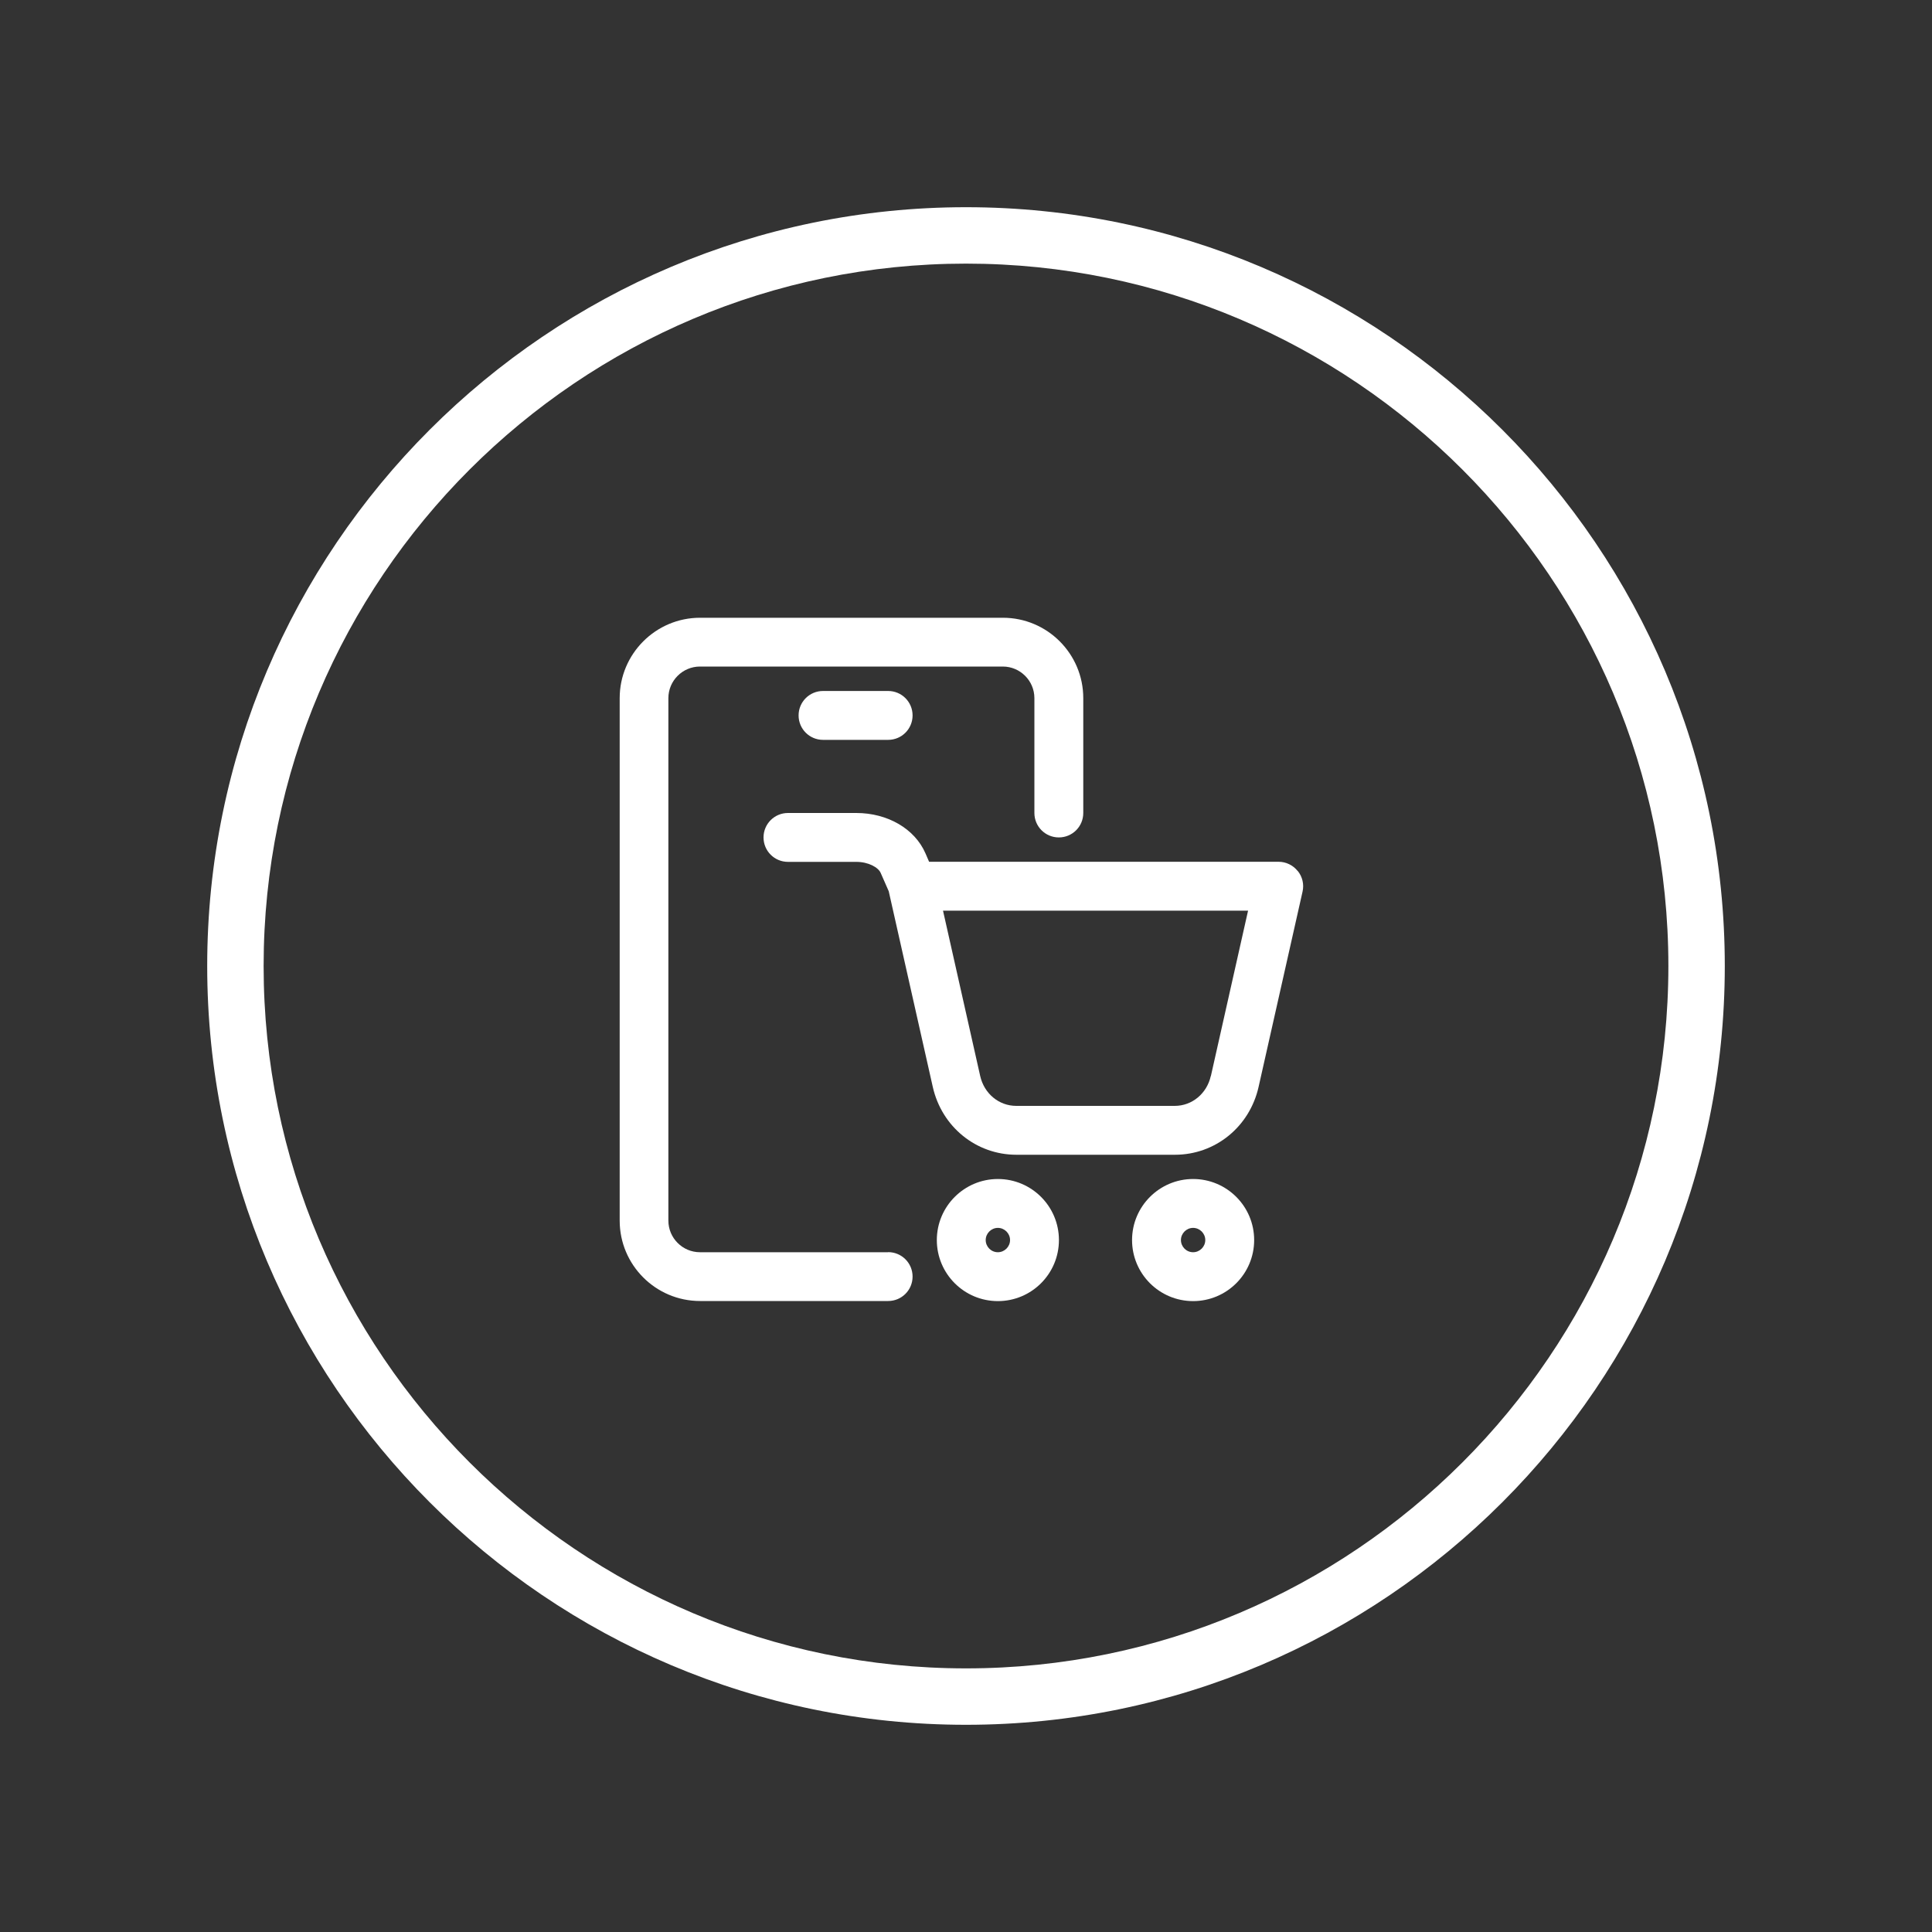 <?xml version="1.0" encoding="UTF-8"?>
<svg id="Layer_1" xmlns="http://www.w3.org/2000/svg" version="1.1" viewBox="0 0 200 200">
  <rect x="0" y="0" width="200" height="200" fill="#333333" stroke="none"/>
  <!-- Generator: Adobe Illustrator 29.7.1, SVG Export Plug-In . SVG Version: 2.1.1 Build 8)  -->
  <defs>
    <style>
      .st0 {
        fill: #fff;
      }
    </style>
  </defs>
  <path class="st0" d="M100,178.55c-43.31,0-78.55-35.24-78.55-78.55S56.69,21.45,100,21.45s78.55,35.24,78.55,78.55-35.24,78.55-78.55,78.55ZM100,27.29c-40.09,0-72.71,32.62-72.71,72.71s32.62,72.71,72.71,72.71h0c40.09,0,72.71-32.62,72.71-72.71S140.09,27.29,100,27.29Z"/>
  <g>
    <path class="st0" d="M91.93,129.63h-19.47c-1.8,0-3.27-1.47-3.27-3.27v-54.09c0-1.8,1.47-3.27,3.27-3.27h31.35c1.8,0,3.27,1.47,3.27,3.27v11.89c0,1.4,1.13,2.53,2.53,2.53s2.53-1.13,2.53-2.53v-11.89c0-4.59-3.73-8.32-8.32-8.32h-31.35c-4.59,0-8.32,3.74-8.32,8.32v54.09c0,4.59,3.73,8.32,8.32,8.32h19.47c1.4,0,2.53-1.13,2.53-2.53s-1.13-2.53-2.53-2.53Z"/>
    <path class="st0" d="M85.2,71.53c-1.4,0-2.53,1.13-2.53,2.53s1.13,2.53,2.53,2.53h6.74c1.4,0,2.53-1.13,2.53-2.53s-1.13-2.53-2.53-2.53h-6.74Z"/>
    <path class="st0" d="M103.3,122.05c-3.48,0-6.32,2.83-6.32,6.32s2.83,6.32,6.32,6.32,6.32-2.83,6.32-6.32-2.83-6.32-6.32-6.32ZM103.3,129.63c-.7,0-1.26-.57-1.26-1.26s.57-1.26,1.26-1.26,1.26.57,1.26,1.26-.57,1.26-1.26,1.26Z"/>
    <path class="st0" d="M123.51,122.05c-3.48,0-6.32,2.83-6.32,6.32s2.83,6.32,6.32,6.32,6.32-2.83,6.32-6.32-2.83-6.32-6.32-6.32ZM123.51,129.63c-.7,0-1.26-.57-1.26-1.26s.57-1.26,1.26-1.26,1.26.57,1.26,1.26-.57,1.26-1.26,1.26Z"/>
    <path class="st0" d="M134.33,90.16c-.48-.6-1.21-.95-1.97-.95h-36.18l-.38-.88c-1.11-2.54-3.92-4.17-7.16-4.17h-7.07c-1.4,0-2.53,1.13-2.53,2.53s1.13,2.53,2.53,2.53h7.07c1.27,0,2.29.58,2.53,1.15l.84,1.91s0,.01,0,.02l4.55,20.21c.93,4.14,4.49,7.03,8.66,7.03h16.41c4.17,0,7.73-2.89,8.66-7.03l4.55-20.21c.17-.75-.01-1.53-.49-2.13ZM125.34,111.39c-.41,1.82-1.94,3.09-3.73,3.09h-16.41c-1.79,0-3.32-1.27-3.73-3.09l-3.85-17.12h31.58l-3.85,17.12Z"/>
  </g>
</svg>